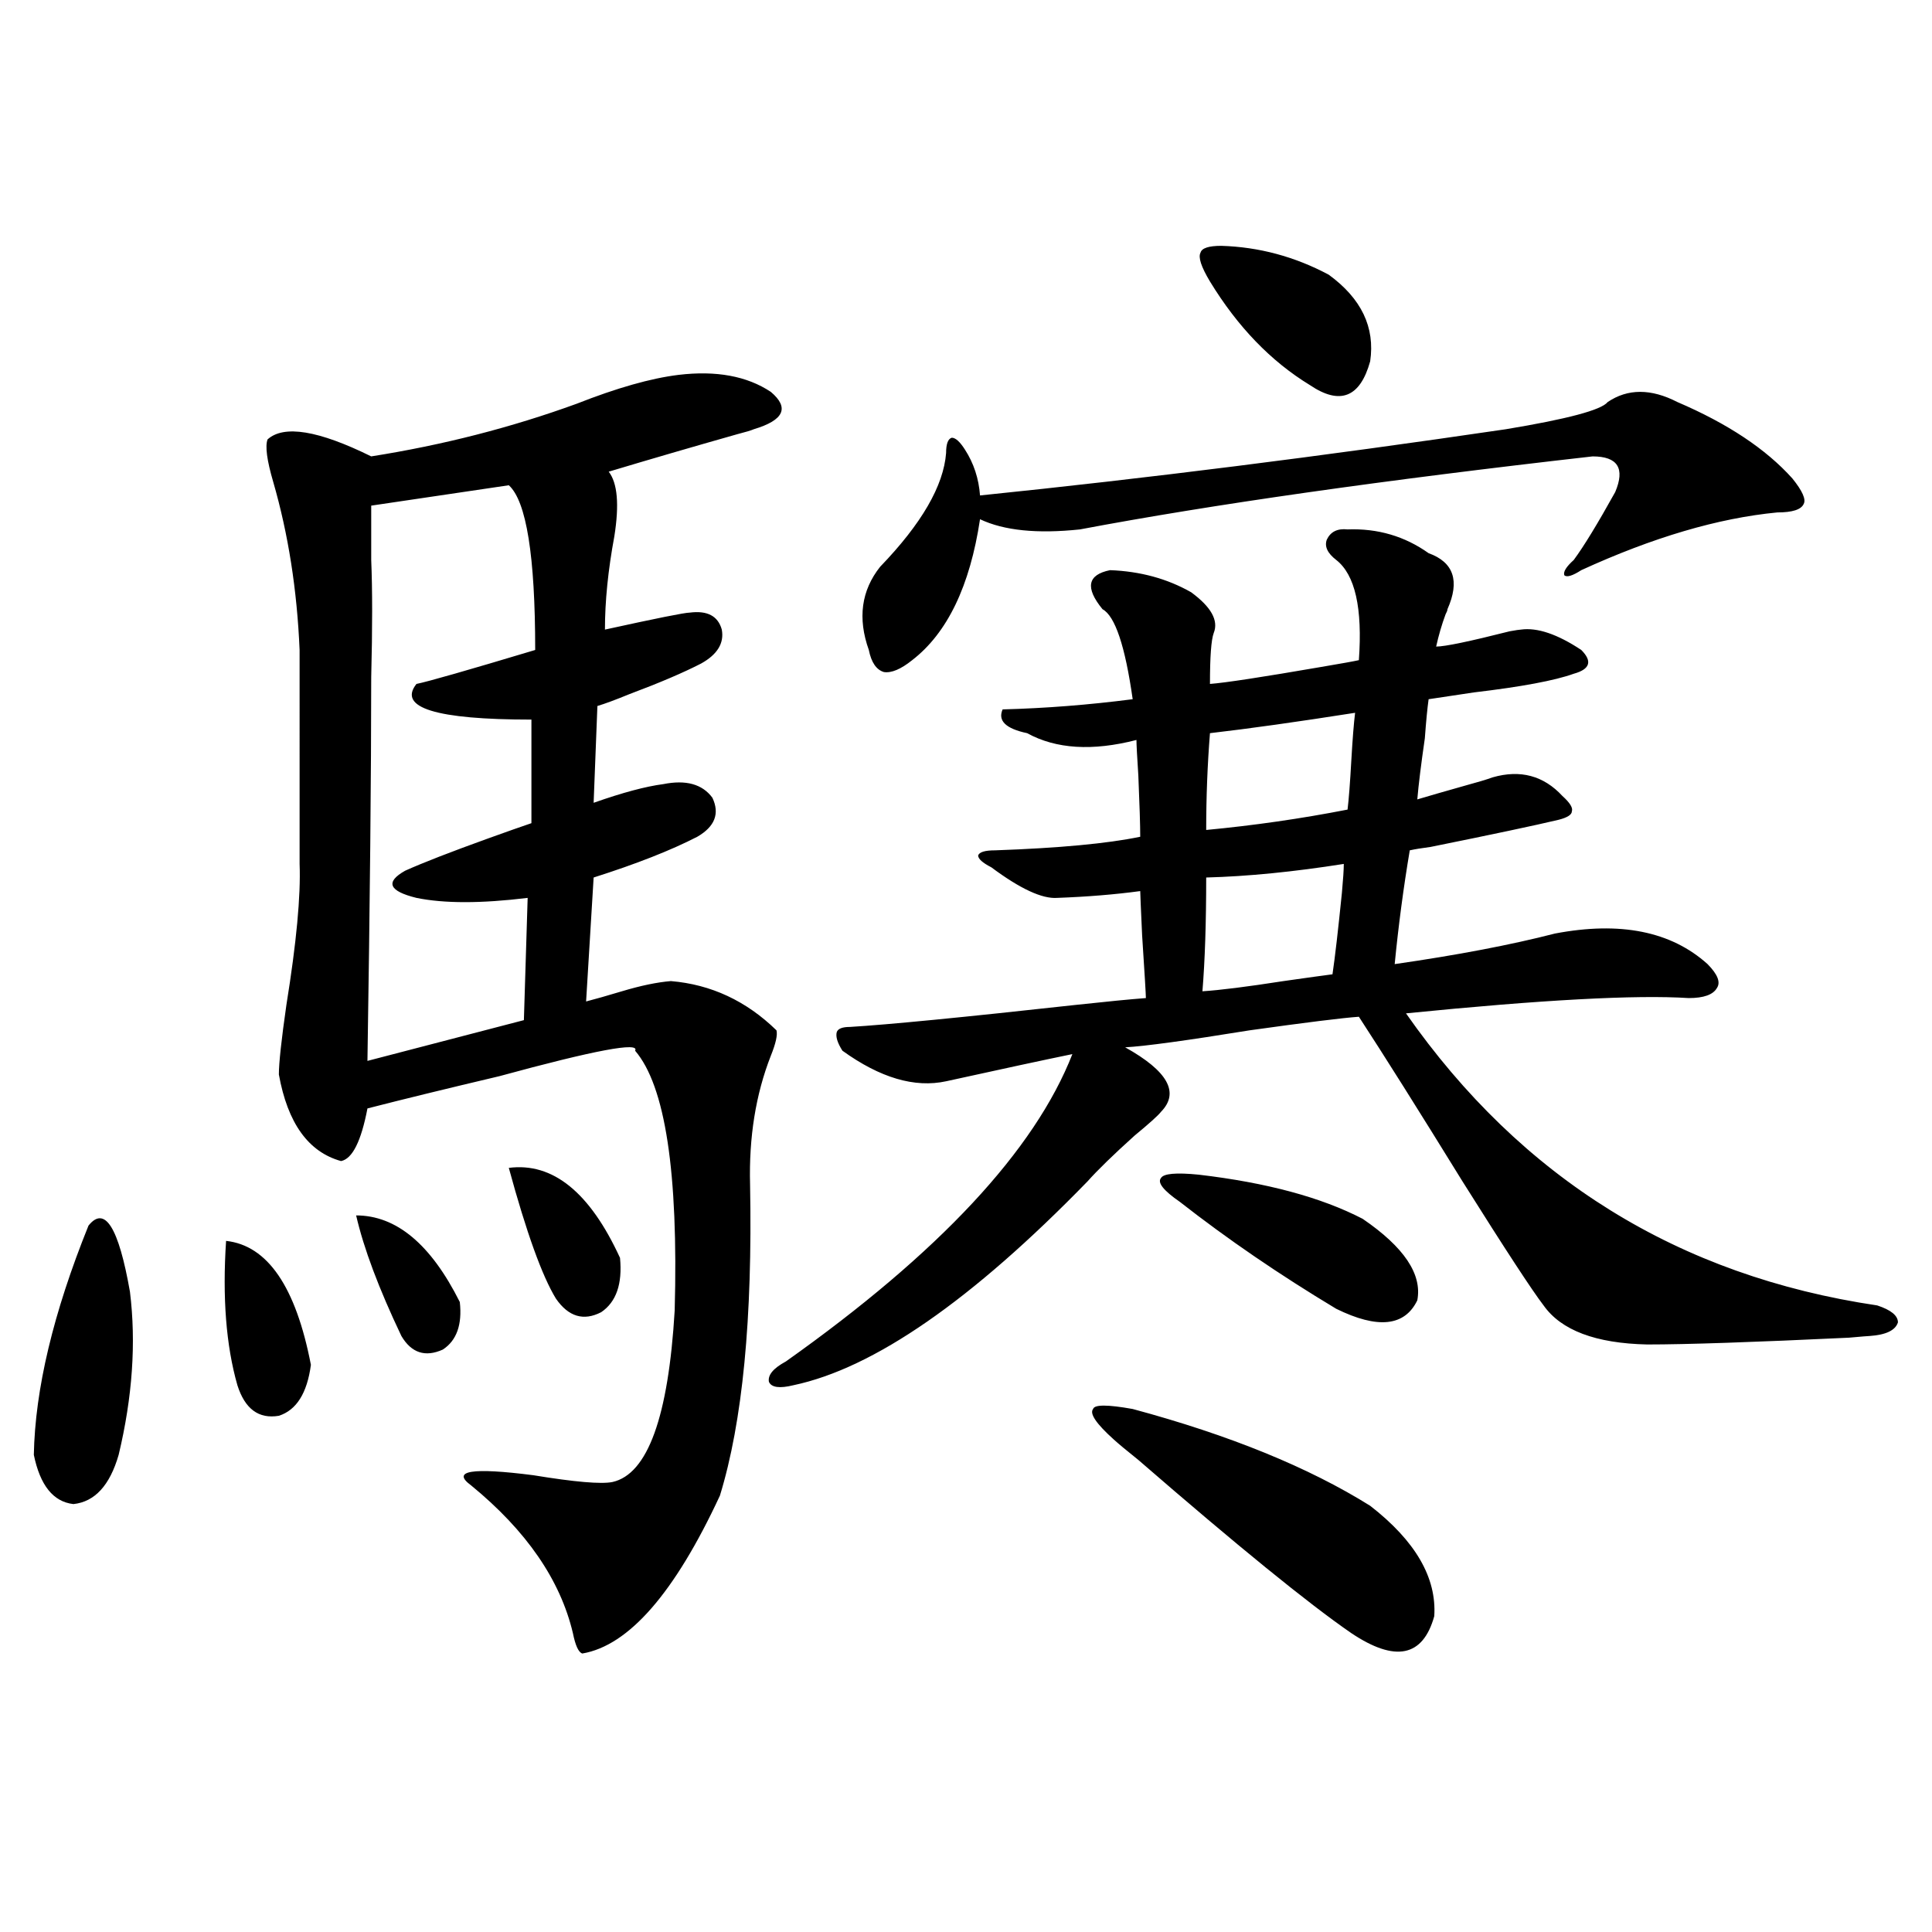 <?xml version="1.0" encoding="utf-8"?>
<!-- Generator: Adobe Illustrator 16.0.0, SVG Export Plug-In . SVG Version: 6.00 Build 0)  -->
<!DOCTYPE svg PUBLIC "-//W3C//DTD SVG 1.1//EN" "http://www.w3.org/Graphics/SVG/1.1/DTD/svg11.dtd">
<svg version="1.1" id="图层_1" xmlns="http://www.w3.org/2000/svg" xmlns:xlink="http://www.w3.org/1999/xlink" x="0px" y="0px"
	 width="1000px" height="1000px" viewBox="0 0 1000 1000" enable-background="new 0 0 1000 1000" xml:space="preserve">
<path d="M45.804,634.371c8.445-10.547,15.609,0.879,21.463,34.277c3.247,26.367,1.296,54.492-5.854,84.375
	c-4.558,15.82-12.362,24.321-23.414,25.488c-10.411-1.167-17.24-9.668-20.487-25.488C18.152,719.049,27.588,679.498,45.804,634.371z
	 M117.021,642.281c21.463,2.348,36.097,23.73,43.901,64.16c-1.951,14.653-7.484,23.442-16.585,26.367
	c-10.411,1.758-17.561-3.516-21.463-15.82C117.021,696.485,115.07,671.588,117.021,642.281z M351.162,194.039
	c19.512-2.334,35.441,0.591,47.804,8.789c9.756,8.212,6.829,14.653-8.78,19.336c-1.311,0.591-4.237,1.469-8.78,2.637
	c-22.773,6.455-44.877,12.895-66.34,19.336c4.543,5.864,5.519,17.001,2.927,33.398c-3.262,17.578-4.878,33.701-4.878,48.34
	c26.661-5.85,41.295-8.789,43.901-8.789c9.101-1.167,14.634,1.758,16.585,8.789c1.296,7.031-2.286,12.895-10.731,17.578
	c-9.115,4.697-21.463,9.97-37.072,15.82c-7.164,2.939-12.683,4.985-16.585,6.152l-1.951,50.098
	c14.954-5.273,26.981-8.487,36.097-9.668c11.707-2.334,20.152,0,25.365,7.031c3.902,8.212,1.296,14.941-7.805,20.215
	c-13.658,7.031-31.554,14.063-53.657,21.094l-3.902,64.16c4.543-1.167,10.731-2.925,18.536-5.273
	c9.756-2.925,18.201-4.683,25.365-5.273c20.808,1.758,39.023,10.259,54.633,25.488c0.641,2.348-0.335,6.743-2.927,13.184
	c-7.805,19.927-11.387,42.188-10.731,66.797c1.296,69.145-3.902,122.759-15.609,160.84c-23.414,50.4-47.163,77.632-71.218,81.738
	c-1.951-0.591-3.582-4.106-4.878-10.547c-6.509-27.534-24.069-53.023-52.682-76.465c-10.411-7.608,0.32-9.366,32.194-5.273
	c21.463,3.516,35.121,4.697,40.975,3.516c18.201-4.092,28.933-33.687,32.194-88.77c1.951-71.48-4.878-116.304-20.487-134.473
	c2.592-4.683-20.822-0.288-70.242,13.184c-27.316,6.455-50.09,12.016-68.291,16.699c-3.262,17.001-7.805,26.079-13.658,27.246
	c-16.92-4.683-27.651-19.624-32.194-44.824c0-5.85,1.296-17.866,3.902-36.035c5.198-32.217,7.47-56.538,6.829-72.949V336.422
	c-1.311-31.05-5.854-60.054-13.658-87.012c-3.262-11.124-4.237-18.457-2.927-21.973c8.445-7.608,26.341-4.683,53.657,8.789
	c37.072-5.85,72.514-14.941,106.339-27.246C319.288,200.782,336.849,195.797,351.162,194.039z M184.337,629.098
	c20.808,0,38.688,14.941,53.657,44.824c1.296,11.728-1.631,19.927-8.78,24.609c-9.115,4.106-16.265,1.758-21.463-7.031
	C196.044,666.891,188.239,646.099,184.337,629.098z M263.359,251.168l-71.218,10.547c0,2.939,0,12.305,0,28.125
	c0.641,15.244,0.641,35.458,0,60.645c0,49.809-0.655,116.016-1.951,198.633l80.974-21.094l1.951-63.281
	c-24.069,2.939-43.261,2.939-57.56,0c-14.313-3.516-16.265-8.198-5.854-14.063c9.101-4.092,23.414-9.668,42.926-16.699
	c9.756-3.516,17.226-6.152,22.438-7.91v-53.613c-49.435,0-69.267-6.152-59.511-18.457c5.854-1.167,26.341-7.031,61.462-17.578
	C277.018,287.794,272.46,259.381,263.359,251.168z M263.359,604.489c22.759-2.925,41.95,12.607,57.56,46.582
	c1.296,13.486-1.951,22.852-9.756,28.125c-9.115,4.697-16.92,2.348-23.414-7.031C280.585,660.45,272.46,637.887,263.359,604.489z
	 M697.495,274.02c15.609-0.577,29.588,3.516,41.95,12.305c13.003,4.697,16.25,14.365,9.756,29.004c0,0.591-0.335,1.469-0.976,2.637
	c-1.951,5.273-3.582,10.849-4.878,16.699c4.543,0,17.226-2.637,38.048-7.91c3.247-0.577,5.198-0.879,5.854-0.879
	c8.445-1.167,18.856,2.348,31.219,10.547c5.854,5.864,4.543,9.97-3.902,12.305c-9.756,3.516-26.996,6.743-51.706,9.668
	c-11.707,1.758-19.512,2.939-23.414,3.516c-0.655,4.697-1.311,11.426-1.951,20.215c-1.951,13.486-3.262,24.033-3.902,31.641
	c5.854-1.758,13.979-4.092,24.39-7.031c6.494-1.758,11.372-3.213,14.634-4.395c14.299-4.092,26.341-0.879,36.097,9.668
	c3.902,3.516,5.519,6.152,4.878,7.91c0,1.758-2.286,3.227-6.829,4.395c-12.362,2.939-34.48,7.622-66.34,14.063
	c-4.558,0.591-8.14,1.181-10.731,1.758c-3.262,19.336-5.854,38.974-7.805,58.887c32.515-4.683,60.151-9.956,82.925-15.82
	c33.811-6.441,60.151-1.167,79.022,15.82c5.198,5.273,6.829,9.38,4.878,12.305c-1.951,3.516-6.829,5.273-14.634,5.273
	c-27.316-1.758-76.096,0.879-146.338,7.91c59.831,85.556,141.125,135.942,243.896,151.172c7.149,2.348,10.731,5.273,10.731,8.789
	c-1.311,4.106-6.188,6.455-14.634,7.031c-0.655,0-4.237,0.302-10.731,0.879c-49.435,2.348-84.235,3.516-104.388,3.516
	c-26.676-0.577-44.557-7.32-53.657-20.215c-5.854-7.608-19.847-29.004-41.95-64.16c-22.773-36.914-40.654-65.327-53.657-85.254
	c-8.46,0.591-27.316,2.939-56.584,7.031c-32.529,5.273-53.992,8.212-64.389,8.789c22.104,12.305,28.292,23.442,18.536,33.398
	c-1.311,1.758-5.854,5.864-13.658,12.305c-11.066,9.97-19.191,17.88-24.39,23.73c-59.846,61.523-110.576,96.68-152.191,105.469
	c-7.164,1.758-11.387,1.181-12.683-1.758c-0.655-3.516,2.271-7.031,8.78-10.547c79.343-56.25,128.777-109.273,148.289-159.082
	c-14.313,2.939-36.097,7.622-65.364,14.063c-16.265,3.516-34.146-1.758-53.657-15.82c-2.606-4.092-3.582-7.32-2.927-9.668
	c0.641-1.758,2.927-2.637,6.829-2.637c19.512-1.167,58.535-4.971,117.07-11.426c16.25-1.758,28.292-2.925,36.097-3.516
	c0-1.758-0.655-12.593-1.951-32.52c-0.655-14.063-0.976-21.67-0.976-22.852c-13.018,1.758-27.316,2.939-42.926,3.516
	c-7.805,0.591-19.191-4.683-34.146-15.82c-4.558-2.334-6.829-4.395-6.829-6.152c0.641-1.758,3.567-2.637,8.78-2.637
	c33.17-1.167,58.2-3.516,75.12-7.031c0-5.85-0.335-16.397-0.976-31.641c-0.655-9.956-0.976-16.109-0.976-18.457
	c-22.773,5.864-41.63,4.697-56.584-3.516c-11.066-2.334-15.289-6.441-12.683-12.305c22.104-0.577,44.542-2.334,67.315-5.273
	c-3.902-27.534-9.115-43.066-15.609-46.582c-9.115-11.124-7.805-17.866,3.902-20.215c15.609,0.591,29.588,4.395,41.95,11.426
	c10.396,7.622,14.299,14.653,11.707,21.094c-1.311,3.516-1.951,12.305-1.951,26.367c7.805-0.577,26.981-3.516,57.56-8.789
	c10.396-1.758,16.905-2.925,19.512-3.516c1.951-26.944-1.951-44.234-11.707-51.855c-4.558-3.516-6.188-7.031-4.878-10.547
	C688.715,275.201,692.282,273.443,697.495,274.02z M832.126,208.102c10.396-7.031,22.438-7.031,36.097,0
	c26.006,11.137,45.853,24.321,59.511,39.551c5.198,6.455,7.149,10.849,5.854,13.184c-1.311,2.939-5.854,4.395-13.658,4.395
	c-30.578,2.939-64.389,12.895-101.461,29.883c-4.558,2.939-7.484,3.818-8.78,2.637c-0.655-1.758,0.976-4.395,4.878-7.91
	c5.198-7.031,12.348-18.745,21.463-35.156c5.198-12.305,1.296-18.457-11.707-18.457c-108.625,12.305-197.068,24.912-265.359,37.793
	c-22.118,2.348-39.358,0.591-51.706-5.273c-5.213,34.58-16.92,58.887-35.121,72.949c-5.854,4.697-10.731,6.743-14.634,6.152
	c-3.902-1.167-6.509-4.971-7.805-11.426c-5.854-16.397-3.902-30.762,5.854-43.066c21.463-22.261,32.835-41.885,34.146-58.887
	c0-4.683,0.976-7.32,2.927-7.91c1.951,0,4.223,2.06,6.829,6.152c4.543,7.031,7.149,14.941,7.805,23.73
	c85.852-8.789,176.581-20.215,272.188-34.277C811.304,216.891,828.864,212.208,832.126,208.102z M576.522,745.114
	c-9.115-8.198-12.683-13.472-10.731-15.82c0.641-2.334,7.47-2.334,20.487,0c50.075,13.486,91.05,30.185,122.924,50.098
	c23.414,18.169,34.466,37.216,33.17,57.129c-5.854,21.094-20.167,24.019-42.926,8.789c-22.118-15.23-58.87-45.113-110.241-89.648
	C583.352,750.978,579.114,747.462,576.522,745.114z M610.668,622.067c-8.46-5.85-11.707-9.956-9.756-12.305
	c1.296-2.334,7.805-2.925,19.512-1.758c35.121,4.106,63.413,11.728,84.876,22.852c21.463,14.653,30.884,28.716,28.292,42.188
	c-6.509,13.486-20.487,14.941-41.95,4.395C662.374,659.86,635.378,641.403,610.668,622.067z M632.131,127.242
	c19.512,0.591,38.048,5.576,55.608,14.941c16.905,12.305,24.055,27.246,21.463,44.824c-5.213,18.759-15.609,22.852-31.219,12.305
	c-20.167-12.305-37.407-30.171-51.706-53.613c-4.558-7.608-6.188-12.593-4.878-14.941
	C622.04,128.424,625.622,127.242,632.131,127.242z M689.69,504.293c1.296-8.789,2.927-22.852,4.878-42.188
	c0.641-7.031,0.976-12.002,0.976-14.941c-26.021,4.106-49.755,6.455-71.218,7.031c0,23.442-0.655,43.066-1.951,58.887
	c9.101-0.577,23.079-2.334,41.95-5.273C676.673,506.051,685.133,504.884,689.69,504.293z M701.397,368.942
	c-29.923,4.697-54.968,8.212-75.12,10.547c-1.311,16.411-1.951,33.11-1.951,50.098c24.71-2.334,49.1-5.85,73.169-10.547
	c0.641-5.273,1.296-13.76,1.951-25.488C700.087,382.427,700.742,374.215,701.397,368.942z"/>
</svg>
